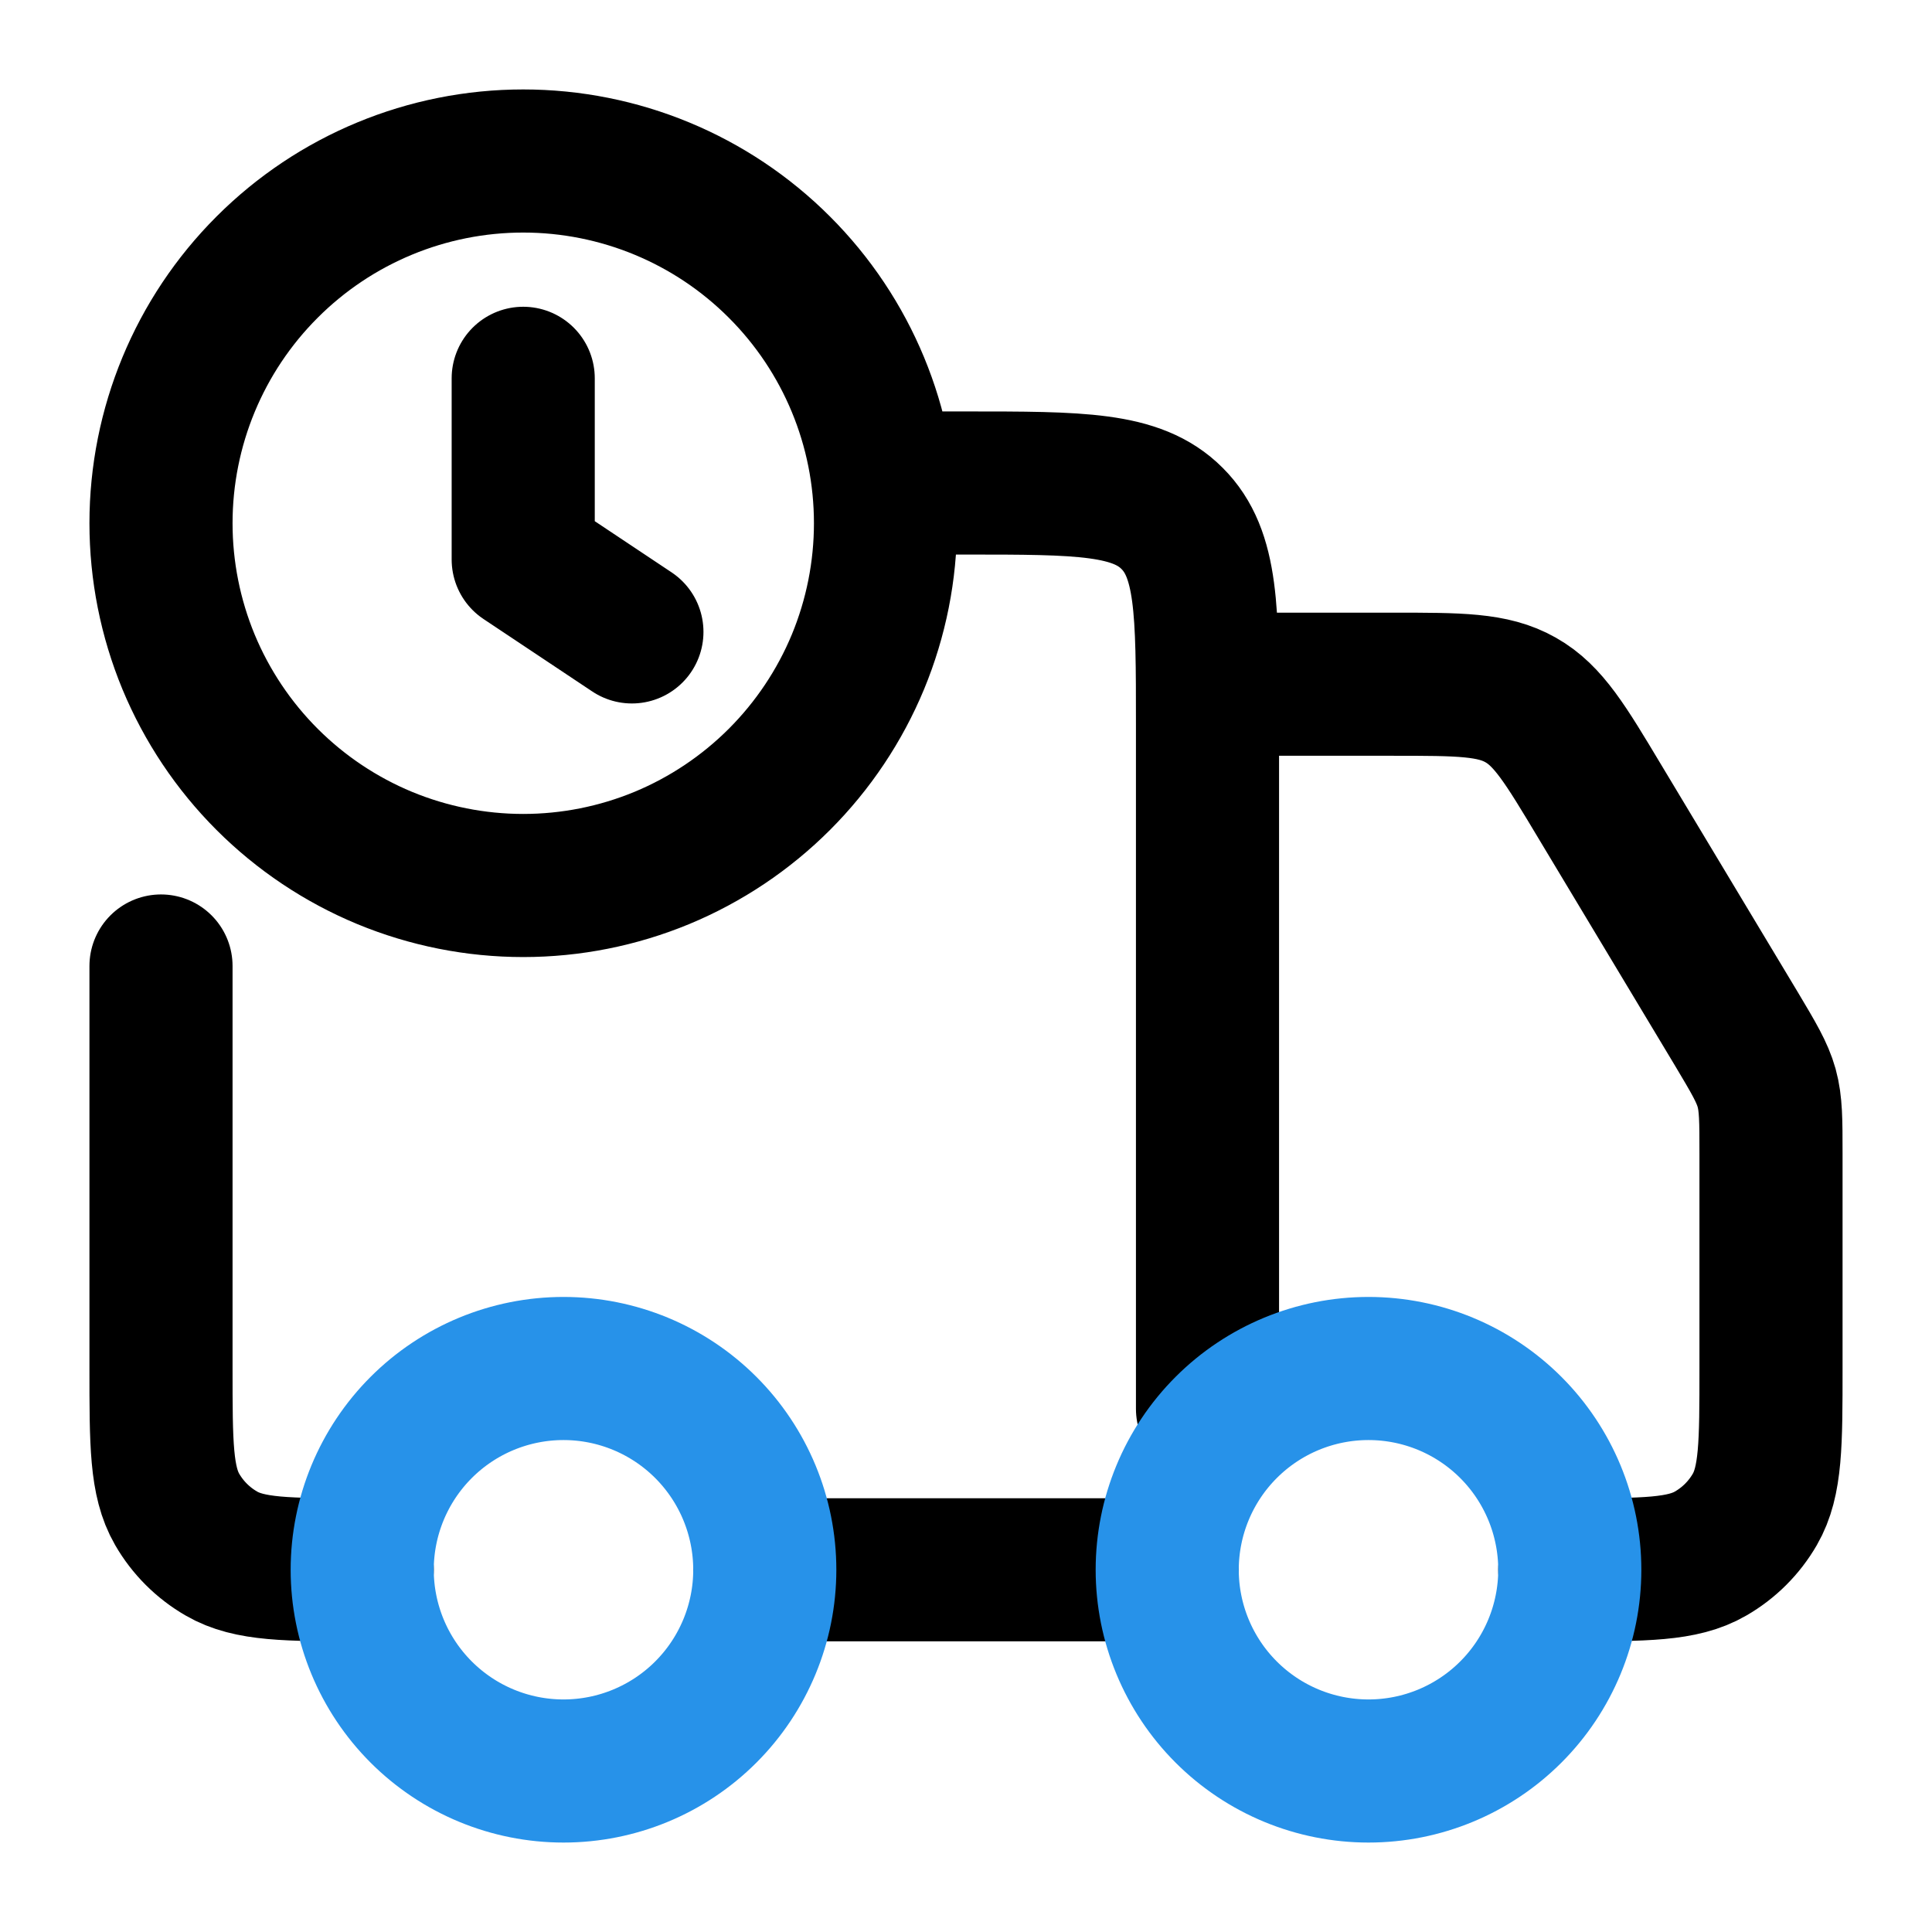 <svg width="27" height="27" viewBox="0 0 27 27" fill="none" xmlns="http://www.w3.org/2000/svg">
<path d="M2.25 13.5V19.125C2.25 20.177 2.25 20.702 2.476 21.094C2.624 21.35 2.837 21.563 3.094 21.711C3.485 21.938 4.011 21.938 5.062 21.938M16.312 21.938H10.688M16.875 19.688V10.125C16.875 8.534 16.875 7.739 16.38 7.245C15.887 6.75 15.092 6.75 13.5 6.75H12.375M17.438 9.562H19.464C20.397 9.562 20.864 9.562 21.251 9.782C21.638 10 21.878 10.401 22.358 11.202L24.27 14.385C24.508 14.784 24.627 14.984 24.689 15.204C24.75 15.426 24.75 15.658 24.75 16.122V19.125C24.75 20.177 24.75 20.702 24.524 21.094C24.376 21.35 24.163 21.563 23.906 21.711C23.515 21.938 22.989 21.938 21.938 21.938M8.831 8.831L7.312 7.819V5.287M2.25 7.312C2.25 7.977 2.381 8.636 2.635 9.25C2.89 9.864 3.263 10.422 3.733 10.892C4.203 11.362 4.761 11.735 5.375 11.99C5.989 12.244 6.648 12.375 7.312 12.375C7.977 12.375 8.636 12.244 9.25 11.99C9.864 11.735 10.422 11.362 10.892 10.892C11.362 10.422 11.735 9.864 11.99 9.25C12.244 8.636 12.375 7.977 12.375 7.312C12.375 5.97 11.842 4.682 10.892 3.733C9.943 2.783 8.655 2.25 7.312 2.25C5.97 2.25 4.682 2.783 3.733 3.733C2.783 4.682 2.25 5.97 2.25 7.312Z" stroke="black" stroke-width="2" stroke-linecap="round" stroke-linejoin="round"/>
<path d="M21.938 21.938C21.938 22.683 21.641 23.399 21.114 23.926C20.586 24.454 19.871 24.75 19.125 24.75C18.379 24.75 17.664 24.454 17.136 23.926C16.609 23.399 16.312 22.683 16.312 21.938C16.312 21.192 16.609 20.476 17.136 19.949C17.664 19.421 18.379 19.125 19.125 19.125C19.871 19.125 20.586 19.421 21.114 19.949C21.641 20.476 21.938 21.192 21.938 21.938ZM10.688 21.938C10.688 22.683 10.391 23.399 9.864 23.926C9.336 24.454 8.621 24.75 7.875 24.75C7.129 24.75 6.414 24.454 5.886 23.926C5.359 23.399 5.062 22.683 5.062 21.938C5.062 21.192 5.359 20.476 5.886 19.949C6.414 19.421 7.129 19.125 7.875 19.125C8.621 19.125 9.336 19.421 9.864 19.949C10.391 20.476 10.688 21.192 10.688 21.938Z" stroke="#2792E9" stroke-width="2" stroke-linecap="round" stroke-linejoin="round"/>
</svg>
